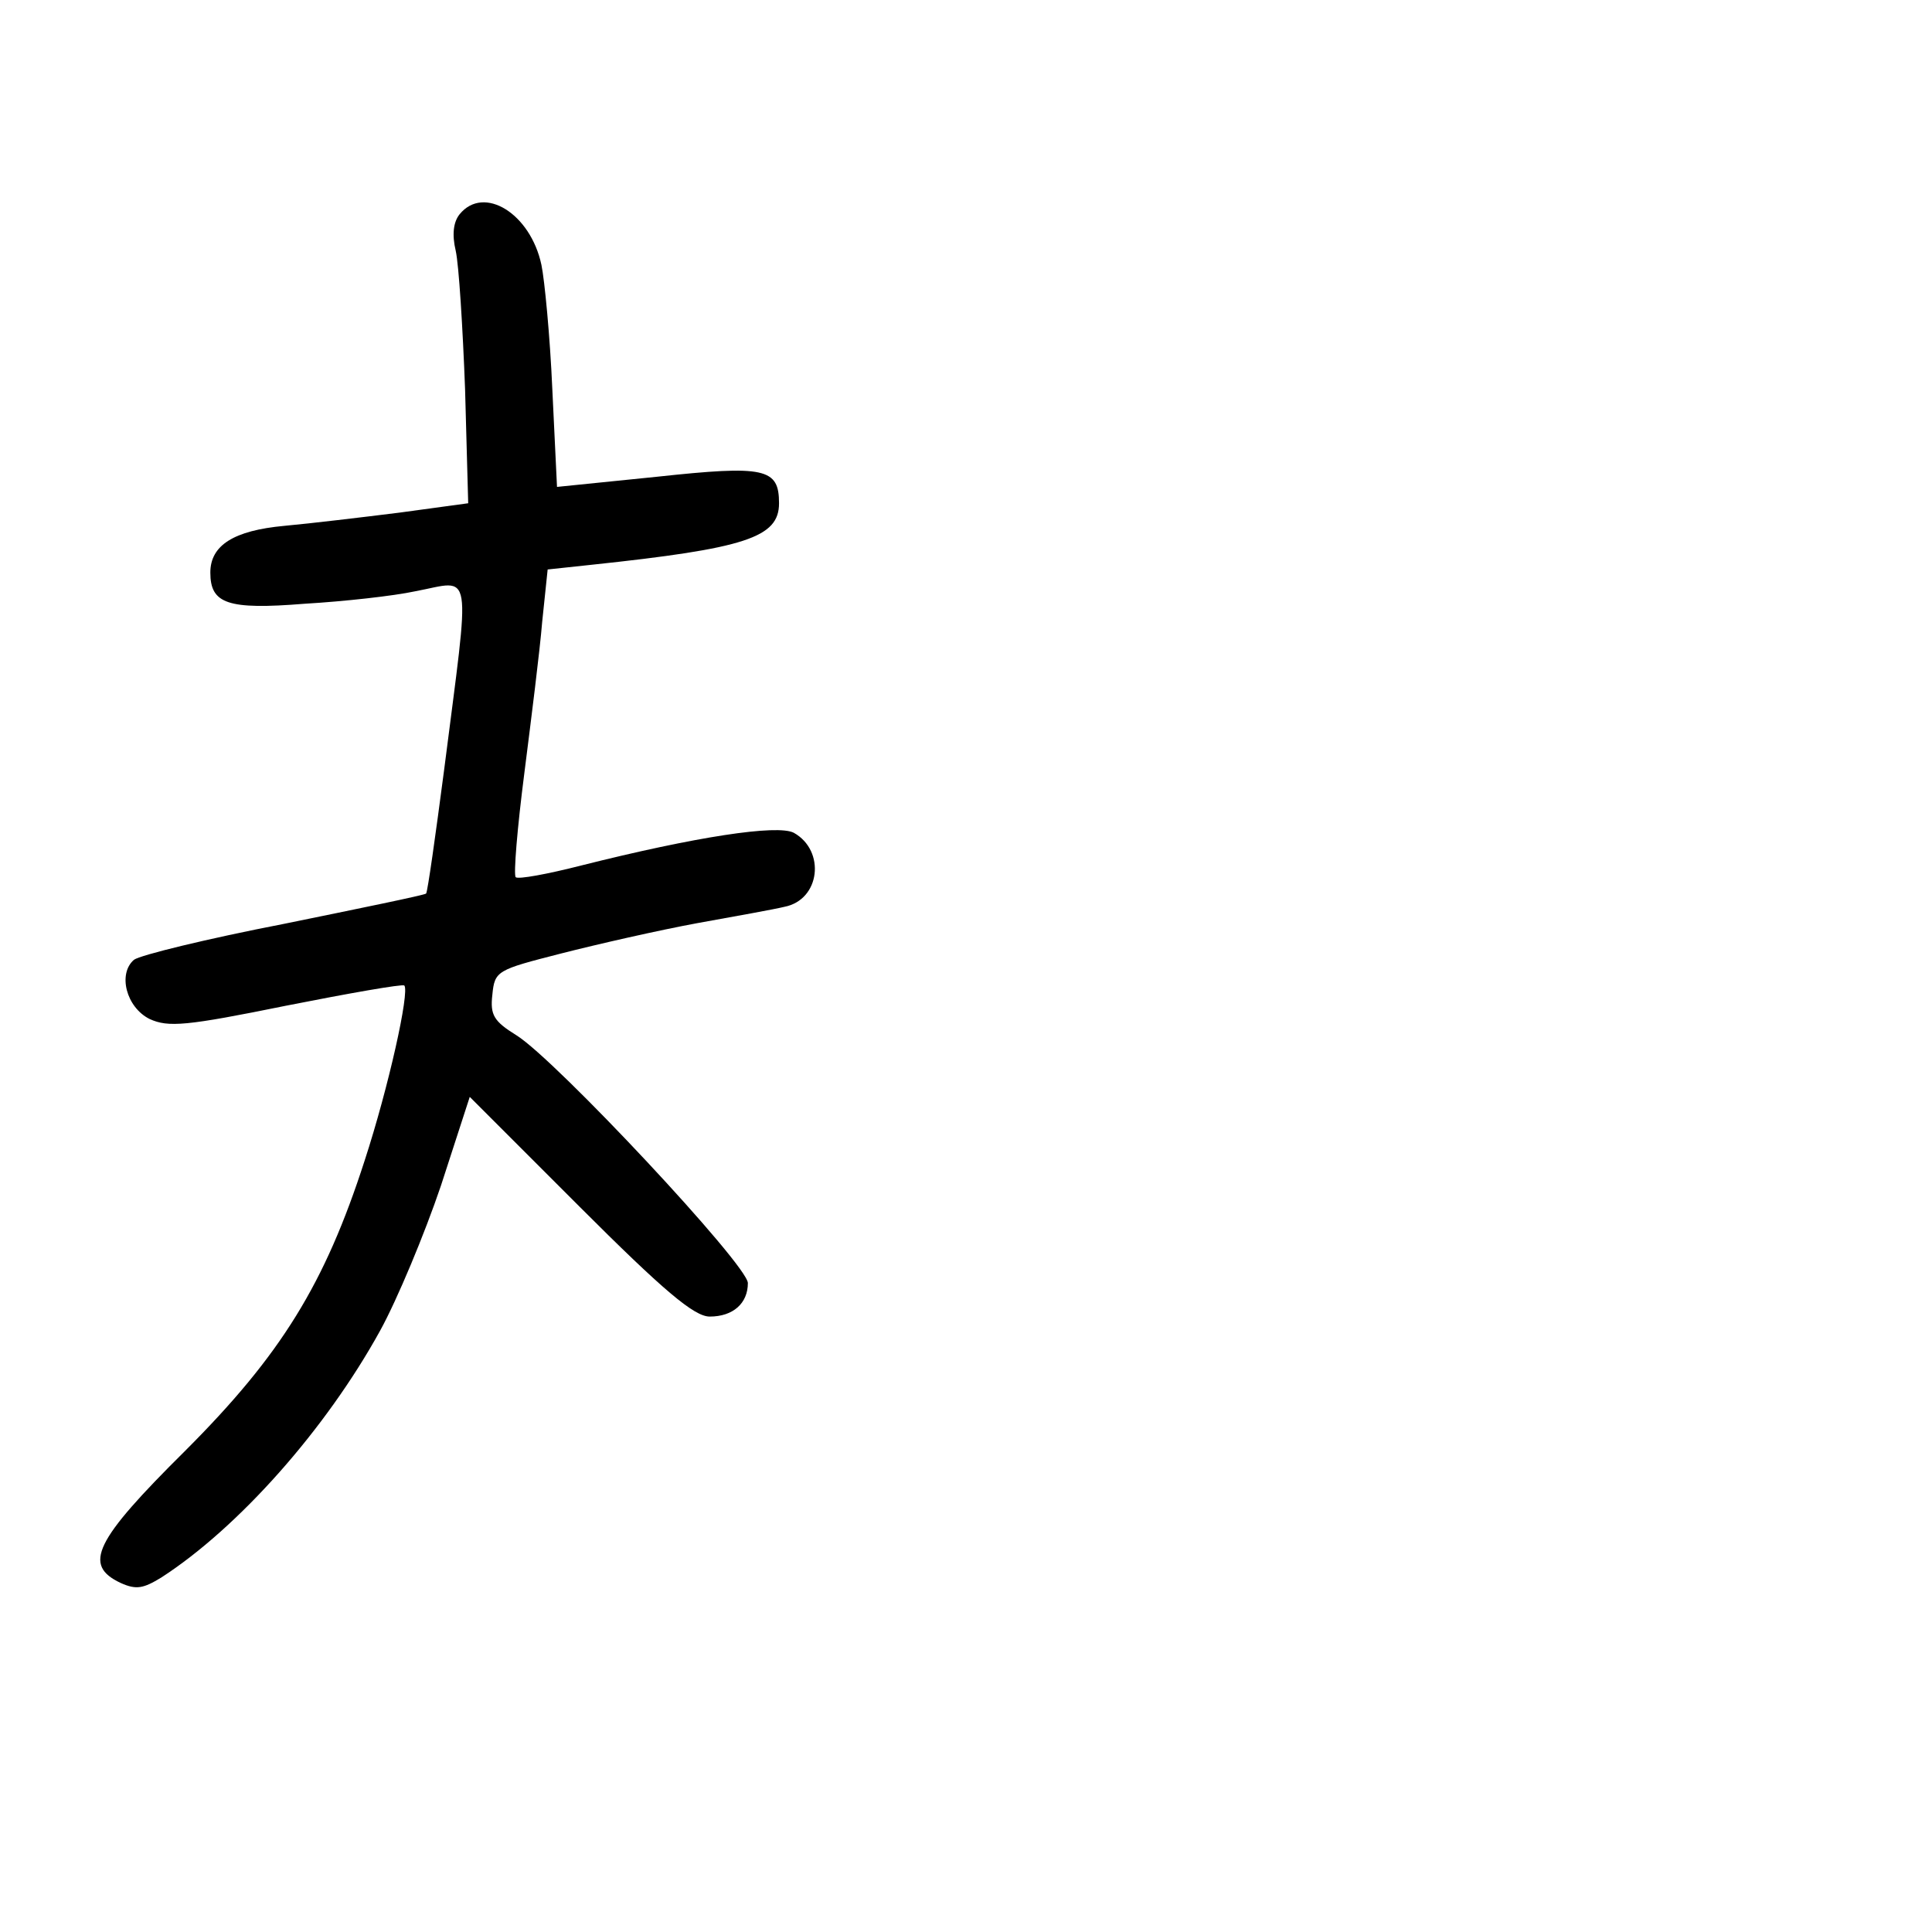 <?xml version="1.0" standalone="no"?>
<!DOCTYPE svg PUBLIC "-//W3C//DTD SVG 20010904//EN"
 "http://www.w3.org/TR/2001/REC-SVG-20010904/DTD/svg10.dtd">
<svg version="1.0" xmlns="http://www.w3.org/2000/svg"
 width="248pt" height="248pt" viewBox="0 0 248 248"
 preserveAspectRatio="xMidYMid meet">
<g transform="translate(0,248) scale(0.1,-0.1)"
fill="#000000" stroke="none">
<path d="M590 2205 c-8 -10 -10 -26 -5 -47 4 -18 9 -98 12 -178 l4 -146 -88
-12 c-48 -6 -115 -14 -148 -17 -65 -6 -95 -25 -95 -60 0 -40 22 -48 121 -40
51 3 114 10 142 16 75 14 71 37 37 -230 -11 -84 -21 -155 -23 -158 -2 -2 -85
-19 -183 -39 -98 -19 -184 -40 -192 -46 -21 -18 -10 -61 20 -76 24 -11 47 -9
175 17 81 16 149 28 152 26 7 -8 -20 -130 -51 -225 -51 -158 -107 -249 -230
-372 -117 -116 -132 -147 -83 -170 20 -9 29 -7 52 7 99 64 211 190 281 317 22
40 57 124 78 186 l37 114 141 -141 c107 -107 147 -141 167 -141 30 0 49 17 49
43 0 23 -247 287 -297 318 -29 18 -34 26 -31 52 3 31 6 32 88 53 47 12 126 30
175 39 50 9 100 18 112 21 46 9 53 72 12 95 -21 11 -126 -5 -273 -42 -43 -11
-81 -18 -84 -15 -3 3 2 63 11 133 9 71 20 158 23 195 l7 67 56 6 c198 21 241
35 241 79 0 45 -18 49 -157 34 l-128 -13 -6 125 c-3 69 -10 141 -14 160 -14
66 -74 103 -105 65z"/>
</g>
</svg>
